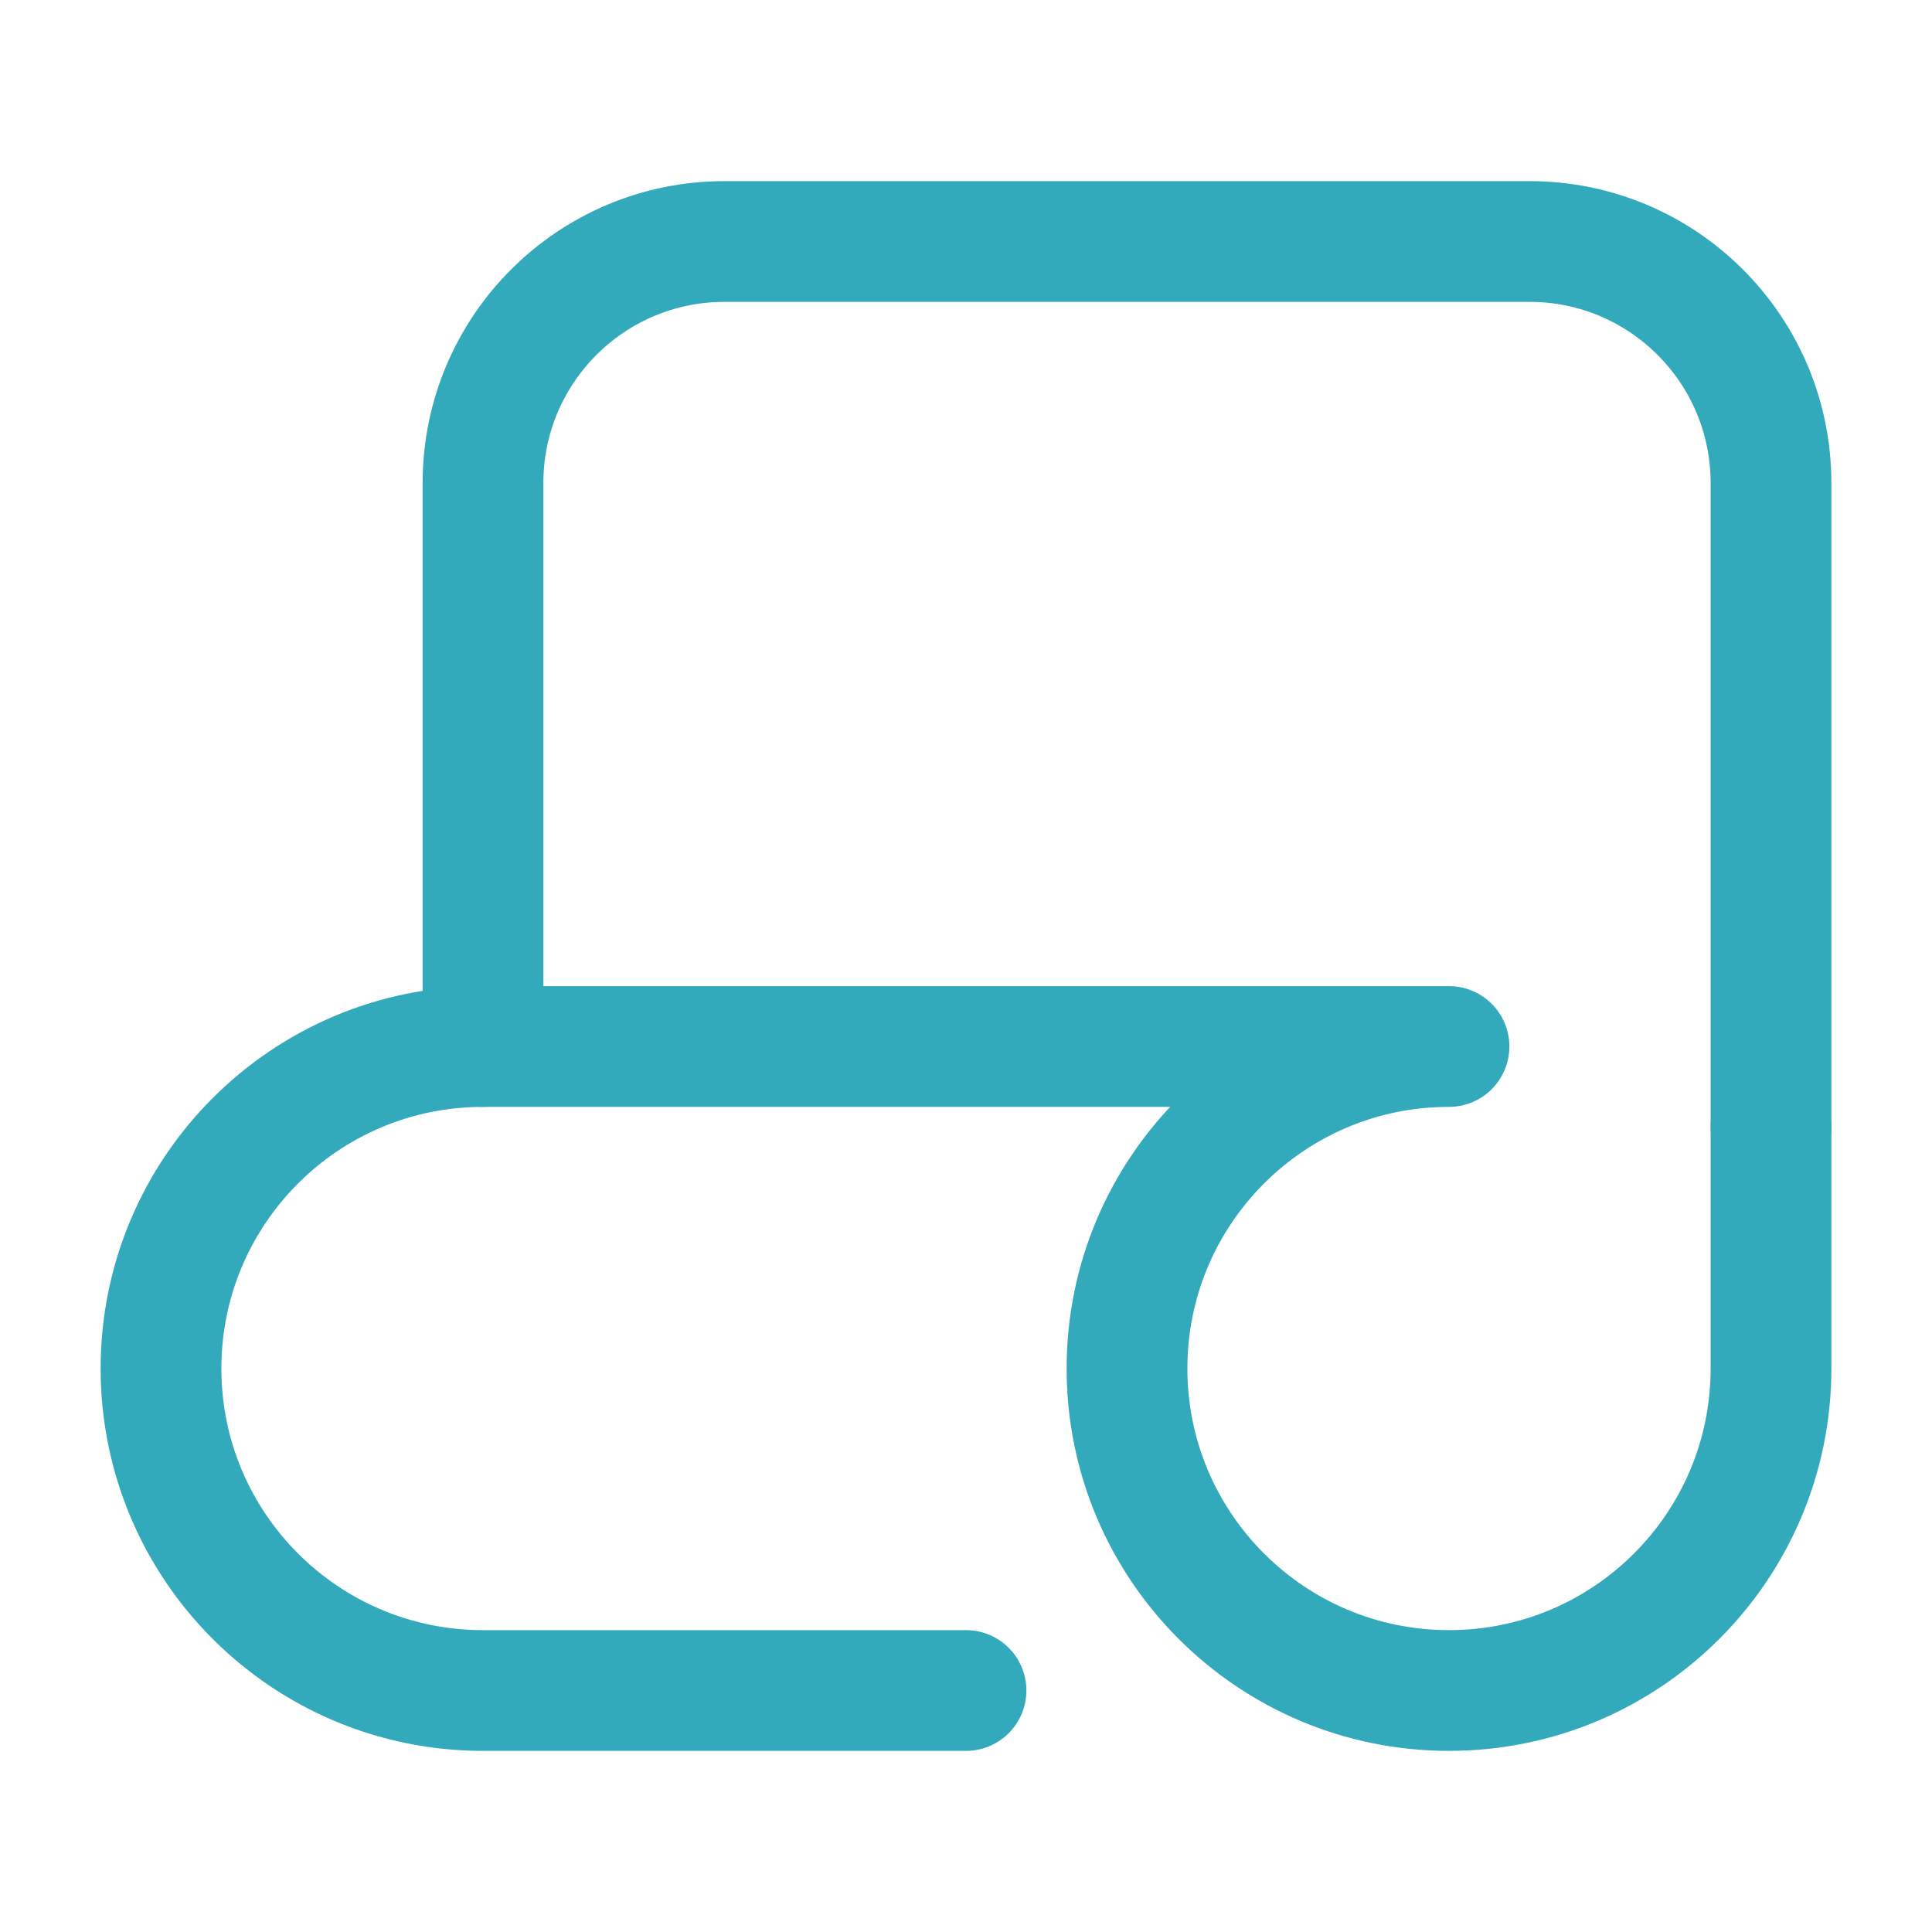 <svg
    width='25'
    height='25'
    stroke-width='1.5'
    viewBox="0 0 24 24"
    fill="none"
    xmlns="http://www.w3.org/2000/svg"
>
    <path
        d="M22 14V6C22 4.343 20.657 3 19 3H9C7.343 3 6 4.343 6 6V13"
        stroke='#33aabb'
        stroke-linecap="round"
        stroke-linejoin="round"
    ></path>
    <path
        d="M12 21H6C3.791 21 2 19.209 2 17C2 14.791 3.791 13 6 13H17H18C15.791 13 14 14.791 14 17C14 19.209 15.791 21 18 21C20.209 21 22 19.209 22 17V14"
        stroke='#33aabb'
        stroke-linecap="round"
        stroke-linejoin="round"
    ></path>
</svg>
